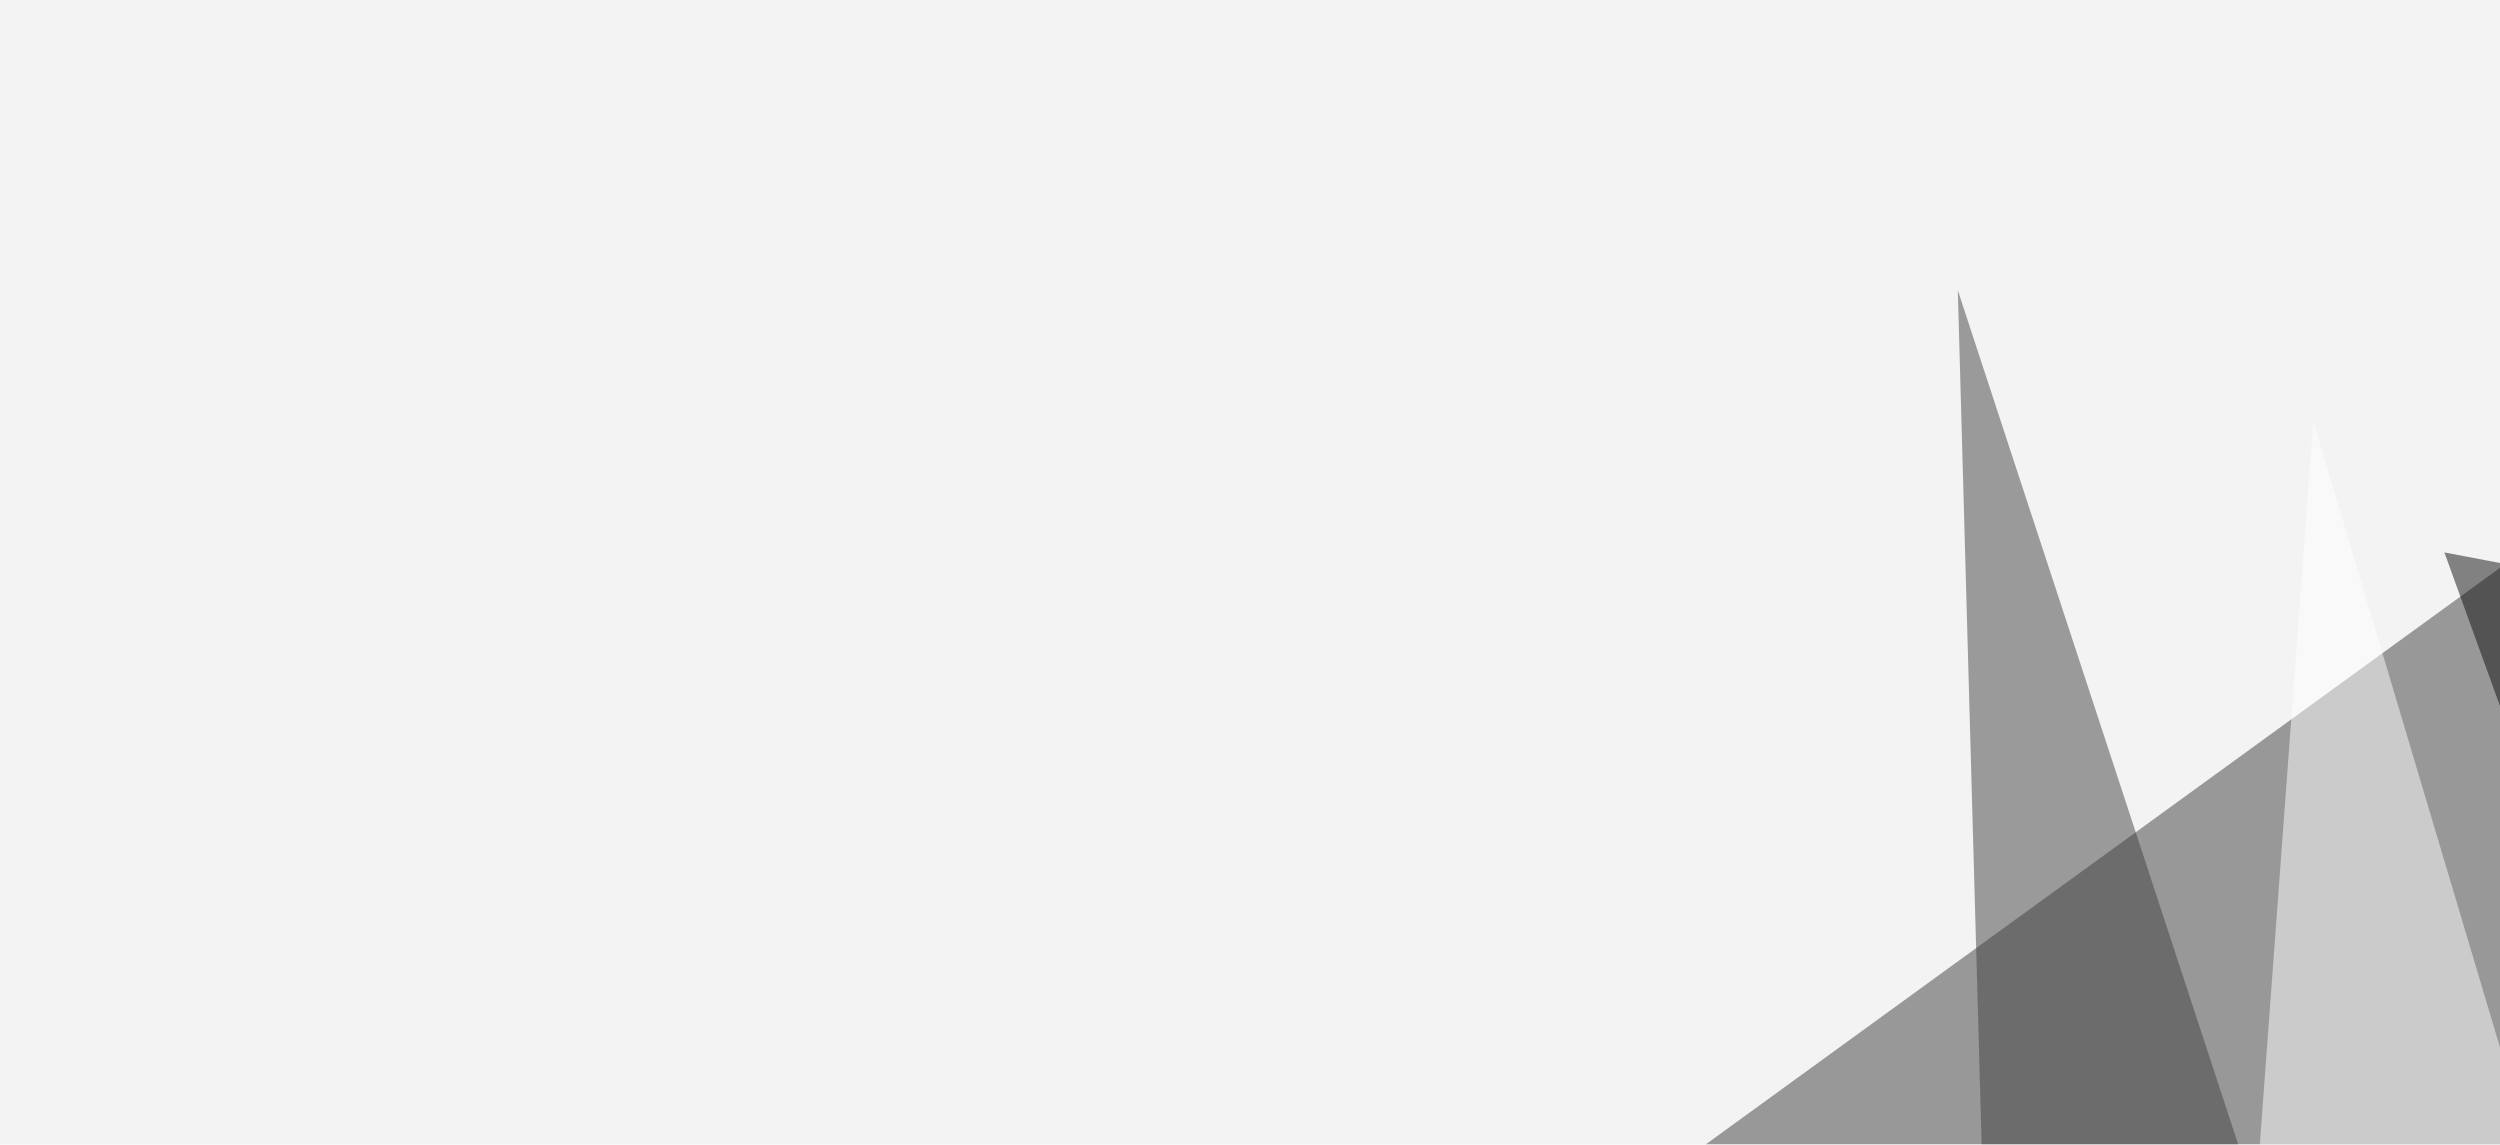 <svg xmlns="http://www.w3.org/2000/svg" width="391" height="179" ><filter id="a"><feGaussianBlur stdDeviation="55"/></filter><rect width="100%" height="100%" fill="#f3f3f3"/><g filter="url(#a)"><g fill-opacity=".5"><path fill="#3e3e3e" d="M443.8 276.9l-178.7-96.7L446.8 48.3z"/><path fill="#424242" d="M312 253.4l61.5-3-67.3-205z"/><path fill="#fff" d="M350.1 224.1l61.5 8.8-49.8-167z"/><path fill="#101010" d="M443.8 98.1v158.2L382.3 86.4z"/></g></g></svg>